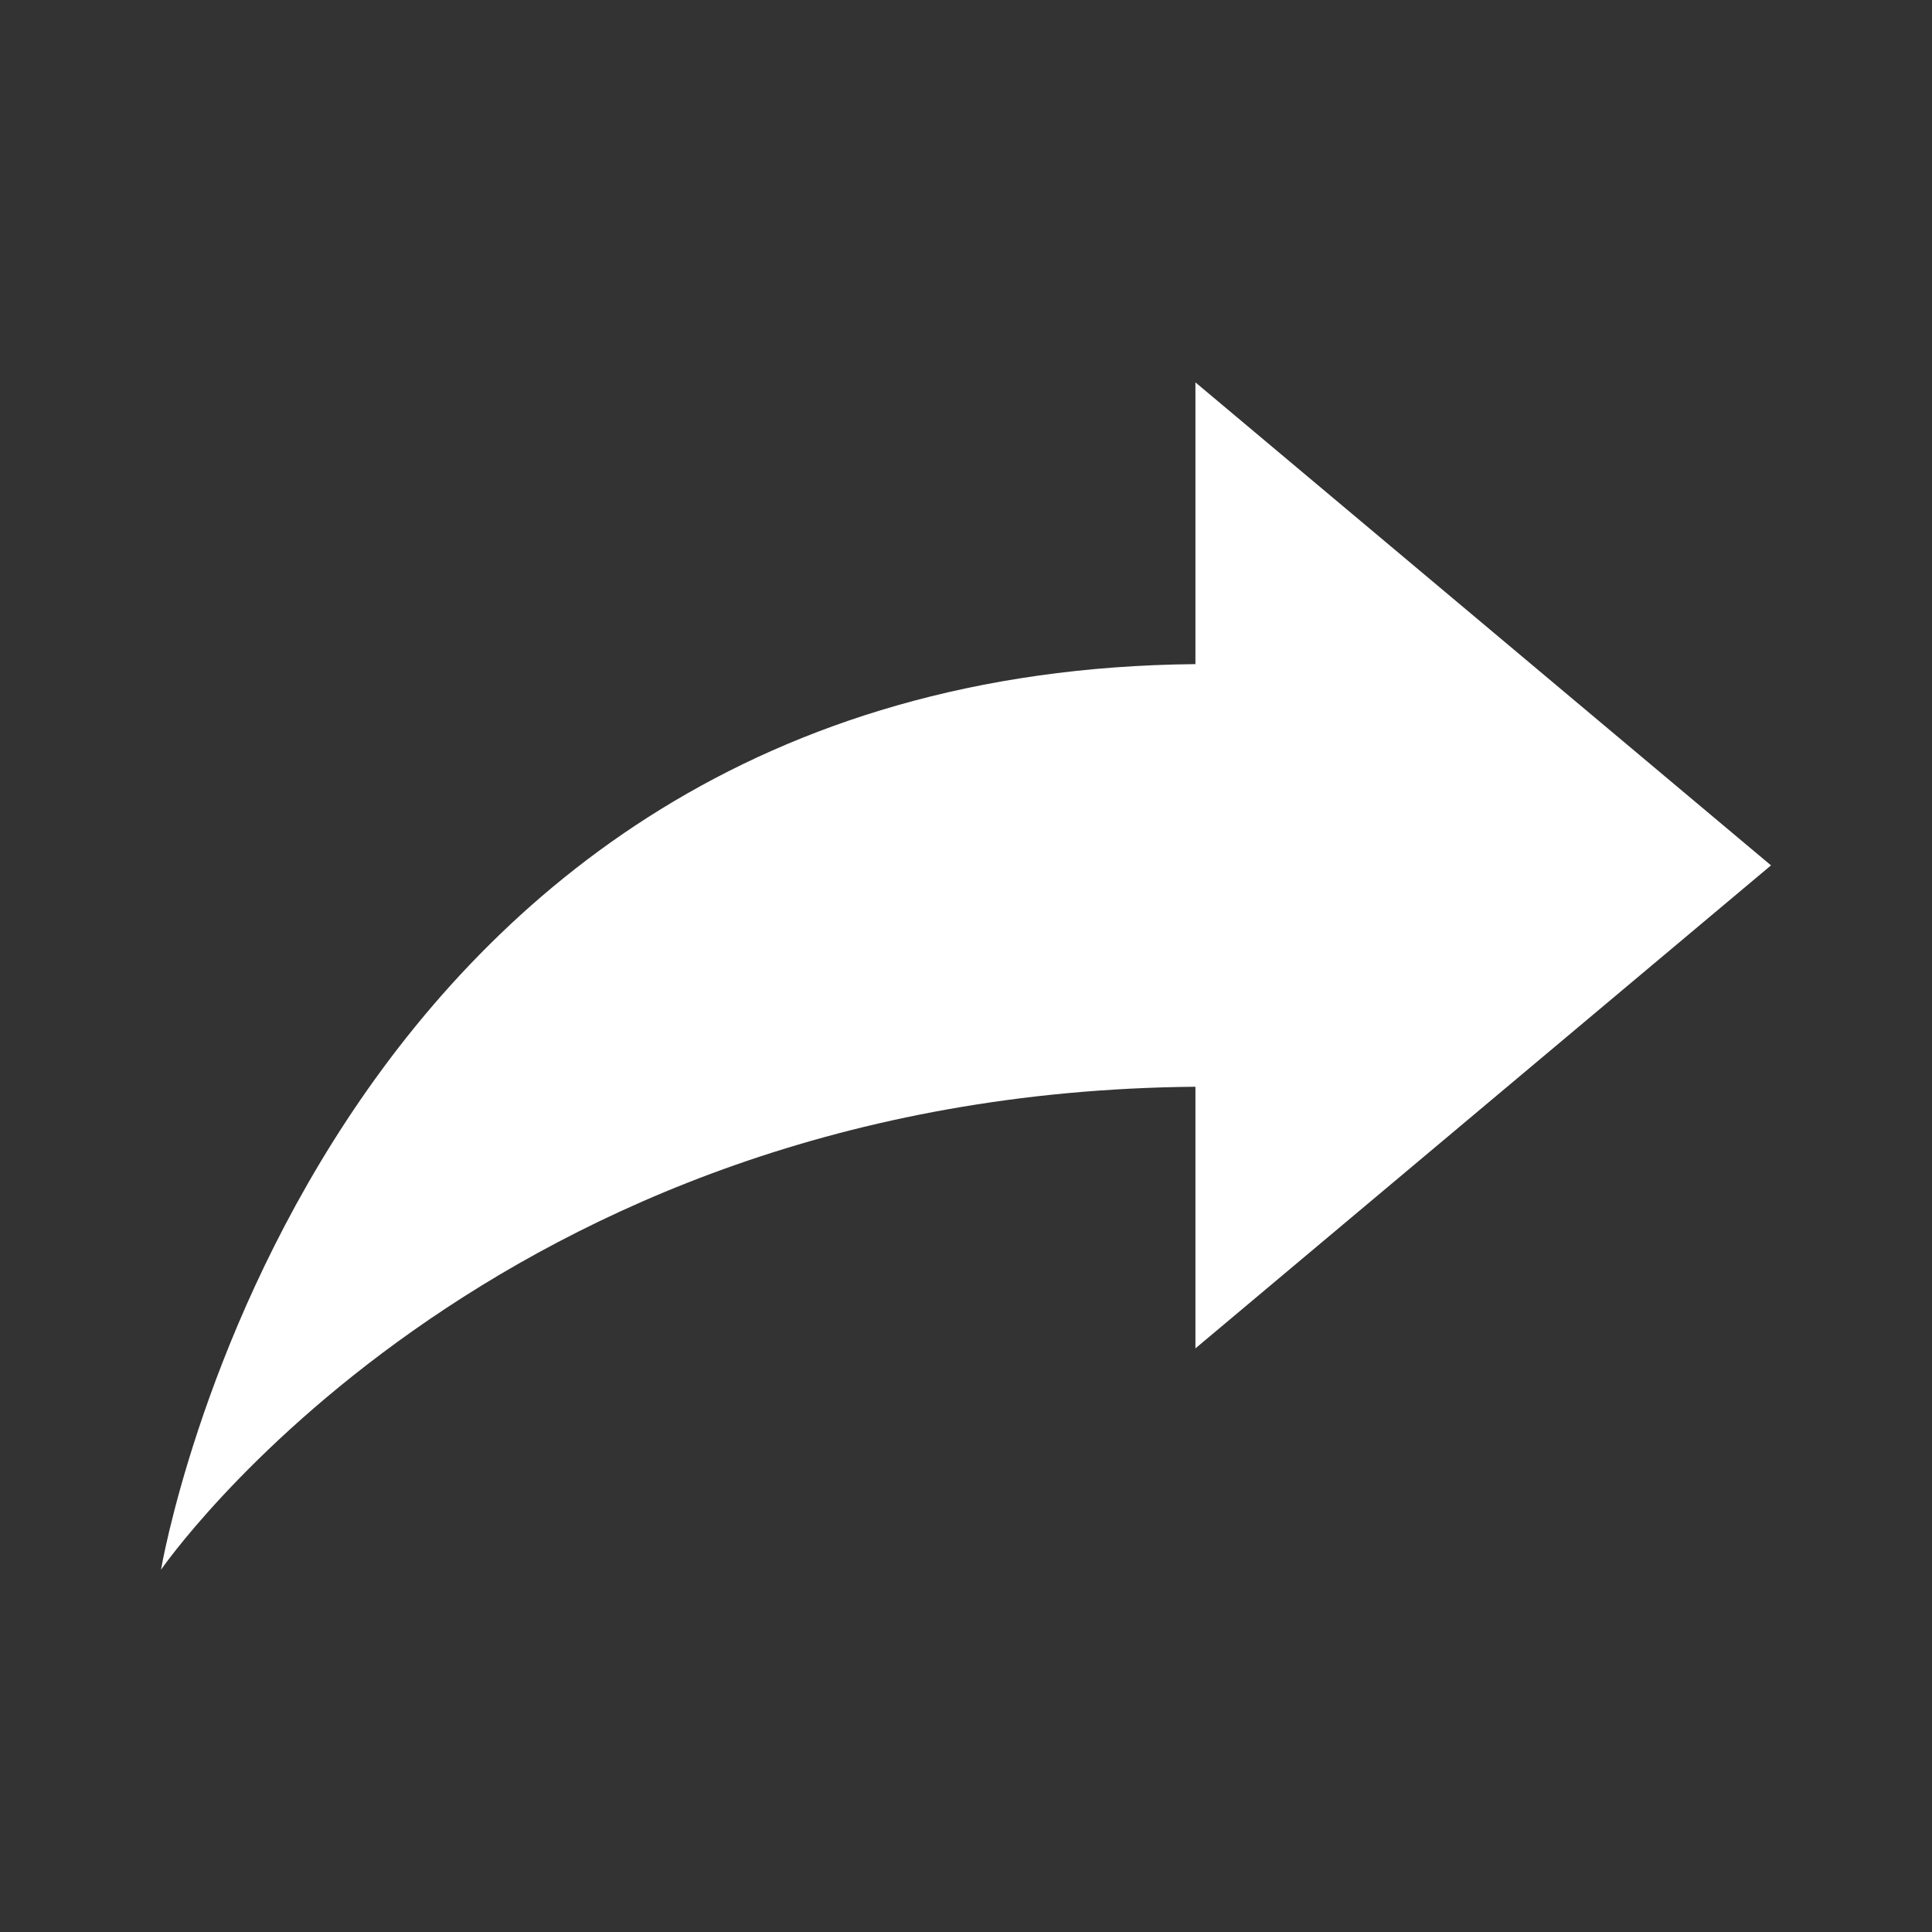 <?xml version="1.0" encoding="UTF-8"?>
<svg xmlns="http://www.w3.org/2000/svg" xmlns:xlink="http://www.w3.org/1999/xlink" version="1.1" viewBox="0 0 96 96" id="Icons_Back_RTL" overflow="hidden">
  <rect x="0" y="0" width="96" height="96" fill="#333333" stroke="none"/>
  <style>
.MsftOfcThm_Background1_Fill {
 fill:#FFFFFF; 
}
</style>
  <path d=" M 88 43 L 59.4 19 L 59.4 33 C 15.5 33.4 8 78 8 78 C 8 78 24.3 54.3 59.4 54 L 59.4 67 L 88 43 Z" stroke="none" stroke-width="1" stroke-dasharray="" stroke-dashoffset="1" fill="#FFFFFF" fill-opacity="1"></path>
</svg>
